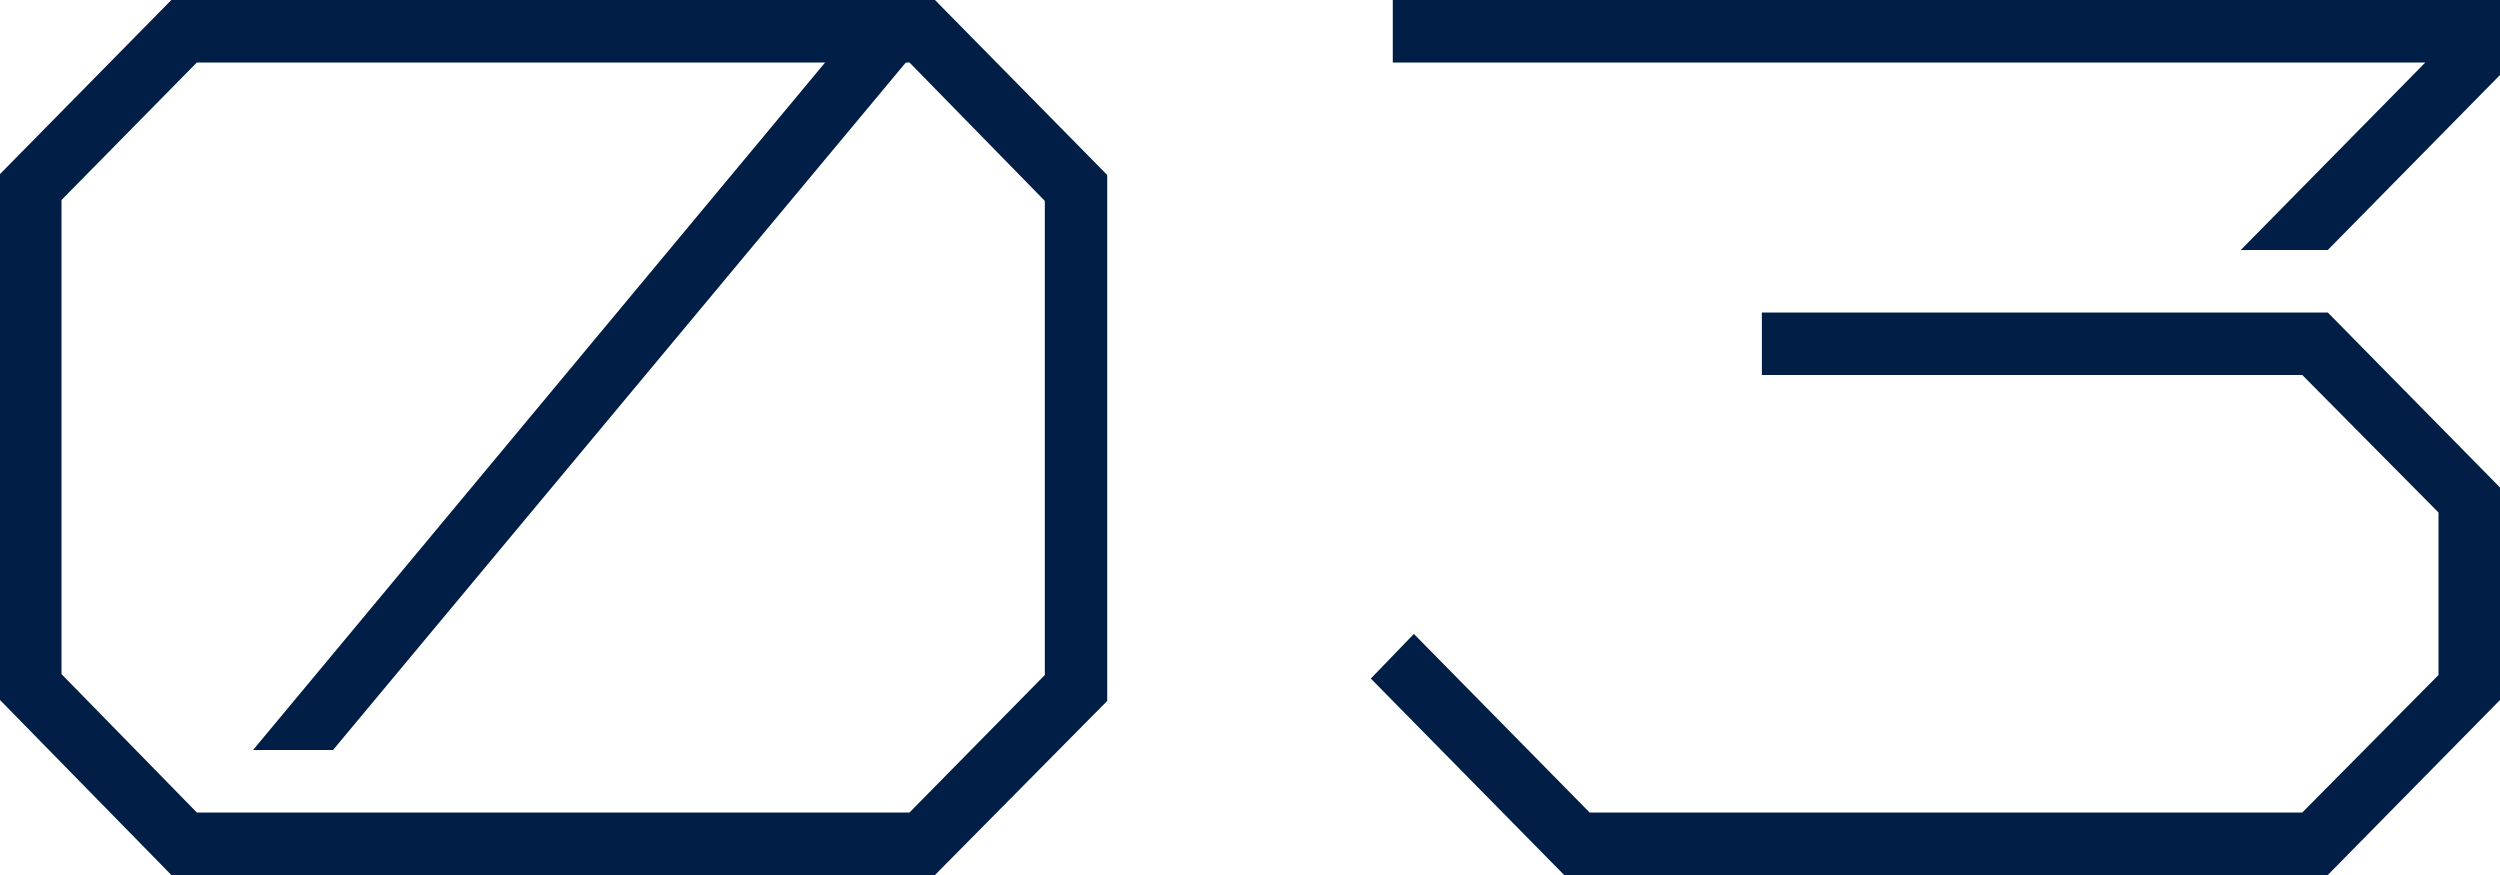 <?xml version="1.0" encoding="UTF-8"?> <svg xmlns="http://www.w3.org/2000/svg" width="80" height="28" viewBox="0 0 80 28" fill="none"> <path d="M10.657 24L29.272 1.657L27.782 0.343L8.098 24H10.657Z" fill="#001E46"></path> <path d="M29.919 28H5.483L0 22.4V5.571L5.483 0H29.919L35.431 5.6V22.429L29.919 28ZM6.299 26H29.104L33.434 21.6V6.429L29.104 2H6.299L1.968 6.4V21.571L6.299 26Z" fill="#001E46"></path> <path d="M44.569 0V2H77.61L71.705 8H74.489L80 2.4V0H44.569Z" fill="#001E46"></path> <path d="M74.489 28H50.053L43.866 21.714L45.244 20.286L50.868 26H73.673L78.032 21.6V16.4L73.673 12H56.38V10H74.489L80 15.6V22.4L74.489 28Z" fill="#001E46"></path> </svg> 